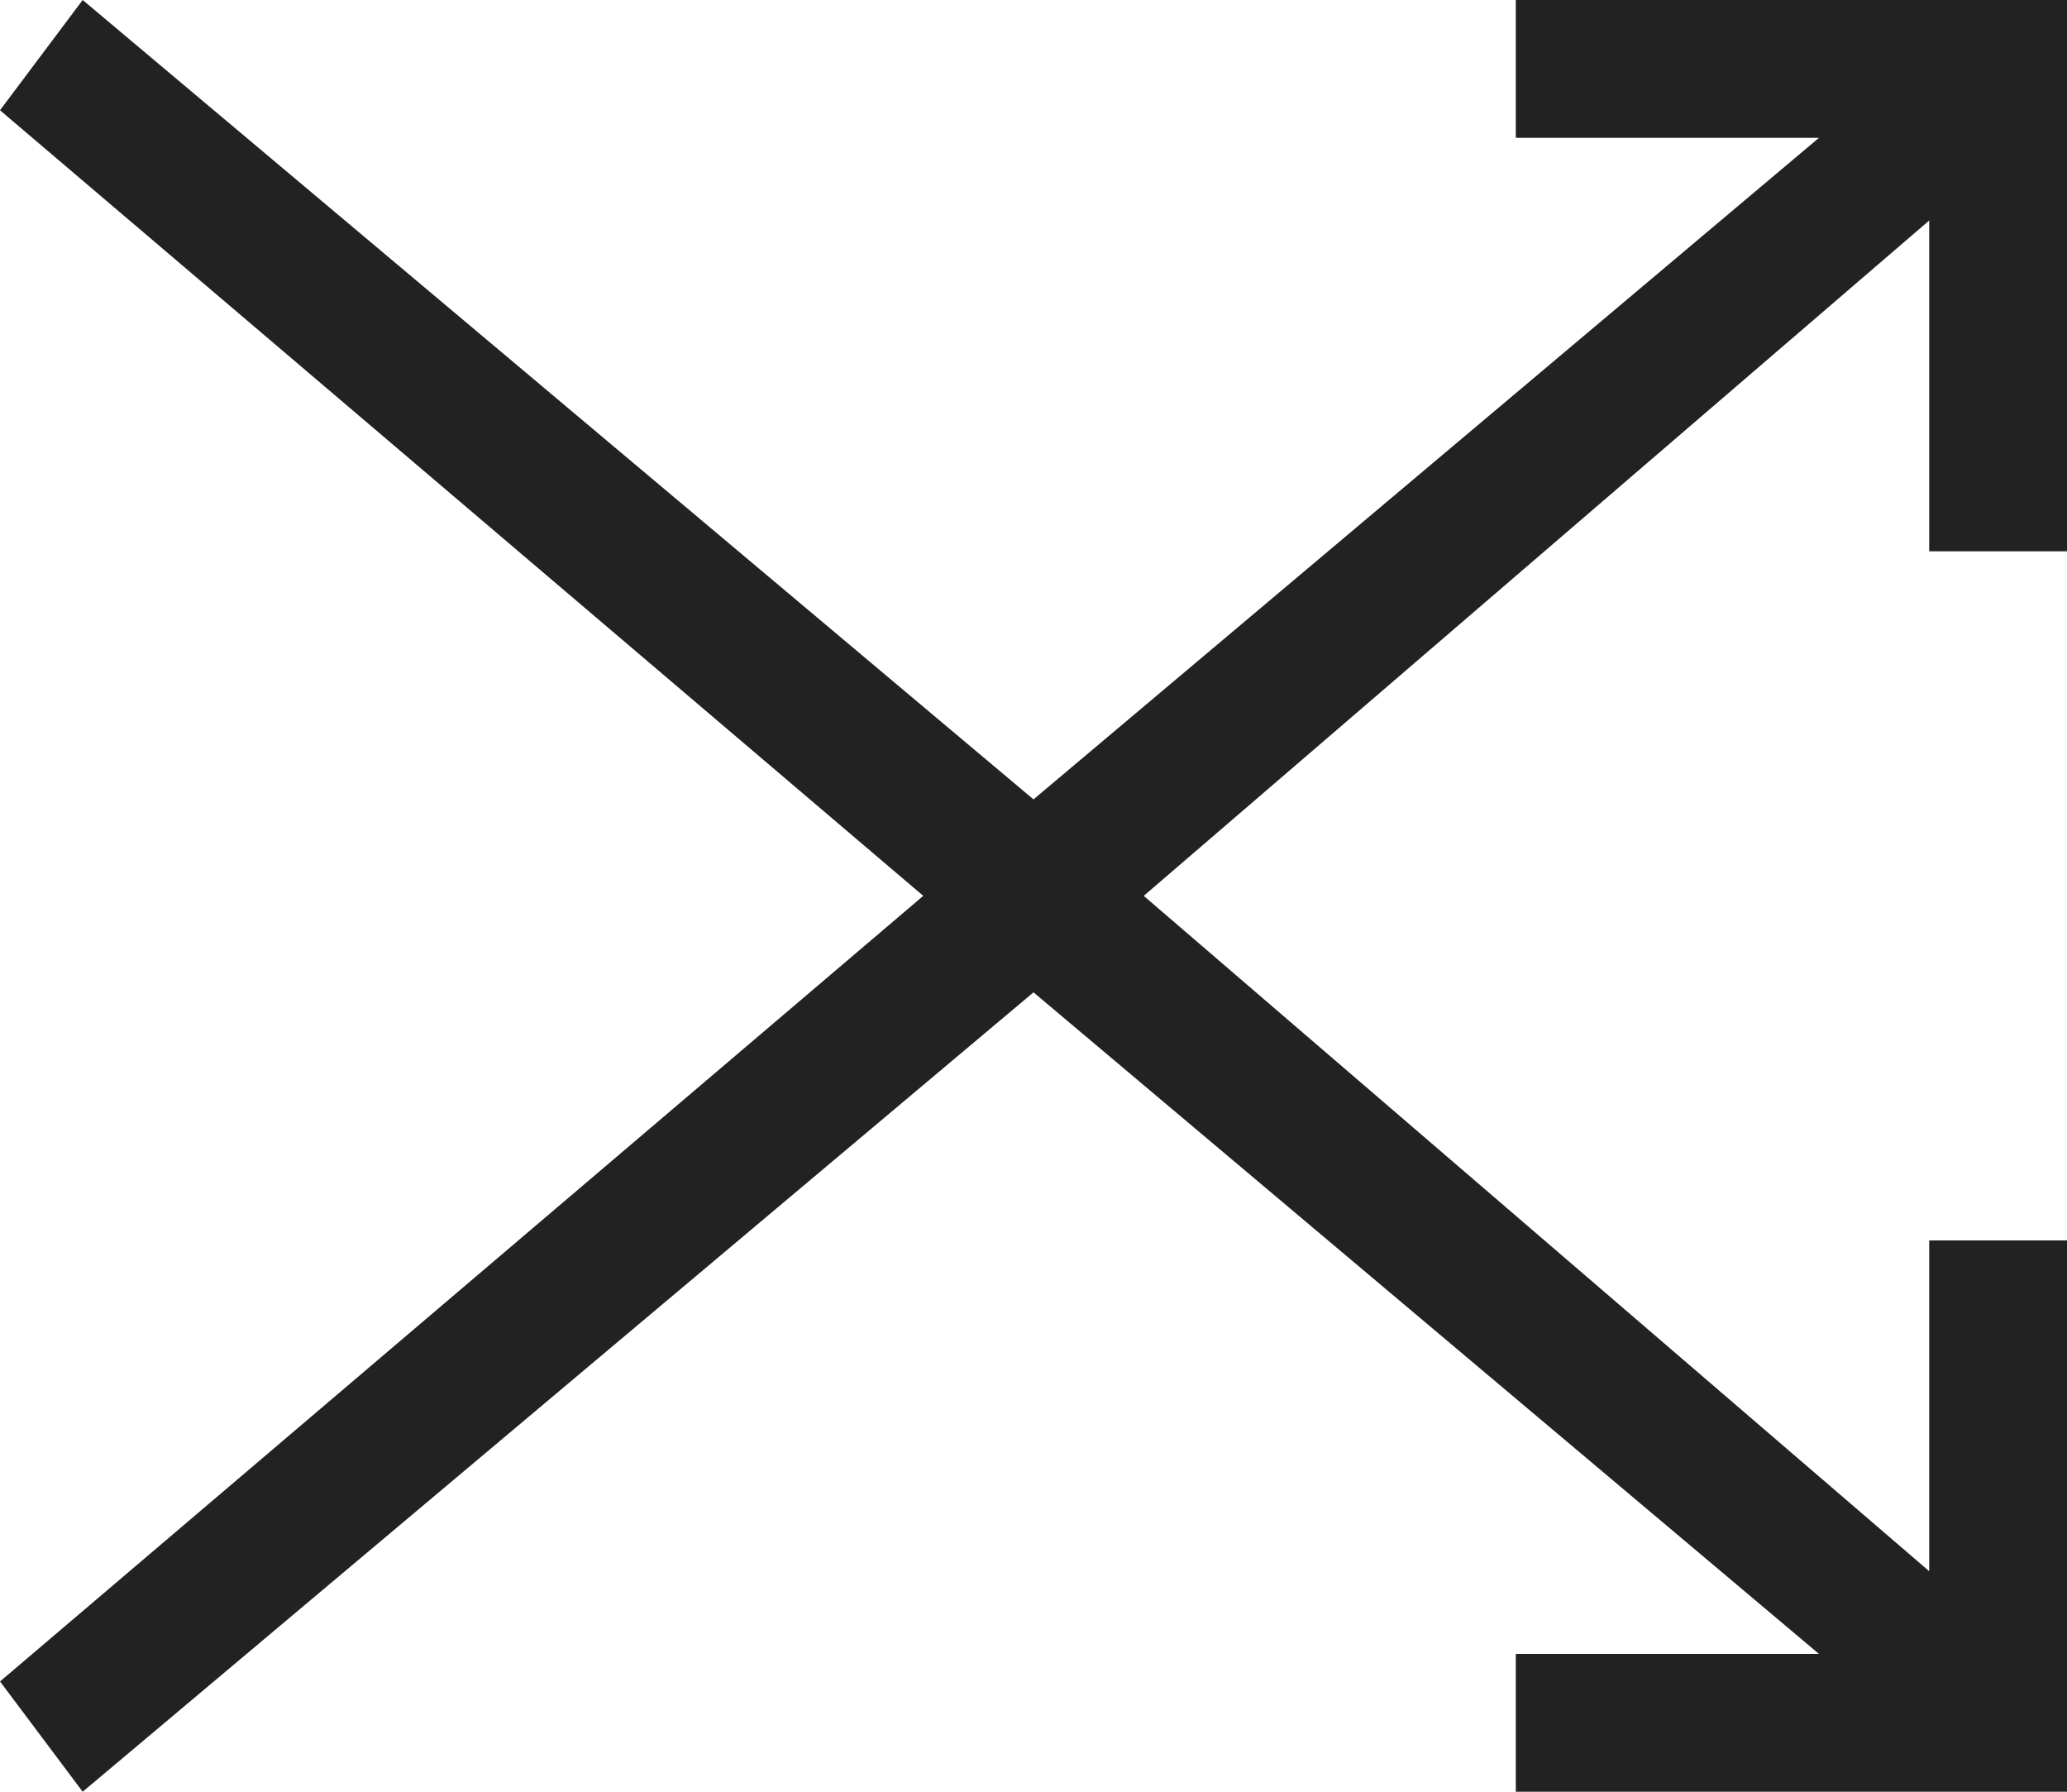 <?xml version="1.0" encoding="utf-8"?>
<!-- Generator: Adobe Illustrator 16.0.0, SVG Export Plug-In . SVG Version: 6.00 Build 0)  -->
<!DOCTYPE svg PUBLIC "-//W3C//DTD SVG 1.1//EN" "http://www.w3.org/Graphics/SVG/1.1/DTD/svg11.dtd">
<svg version="1.1" id="Layer_1" xmlns="http://www.w3.org/2000/svg" xmlns:xlink="http://www.w3.org/1999/xlink" x="0px" y="0px"
	 width="15px" height="13px" viewBox="0 -2 15 13" enable-background="new 0 -2 15 13" xml:space="preserve">
<polygon fill="#222" points="11,-2 11,-1 13.2,-1 7.5,3.8 0.6,-2 0,-1.2 6.7,4.5 0,10.2 0.6,11 7.5,5.2 13.2,10 11,10 11,11 15,11 15,7 14,7 
	14,9.4 8.3,4.5 14,-0.4 14,2 15,2 15,-2 "/>
</svg>
